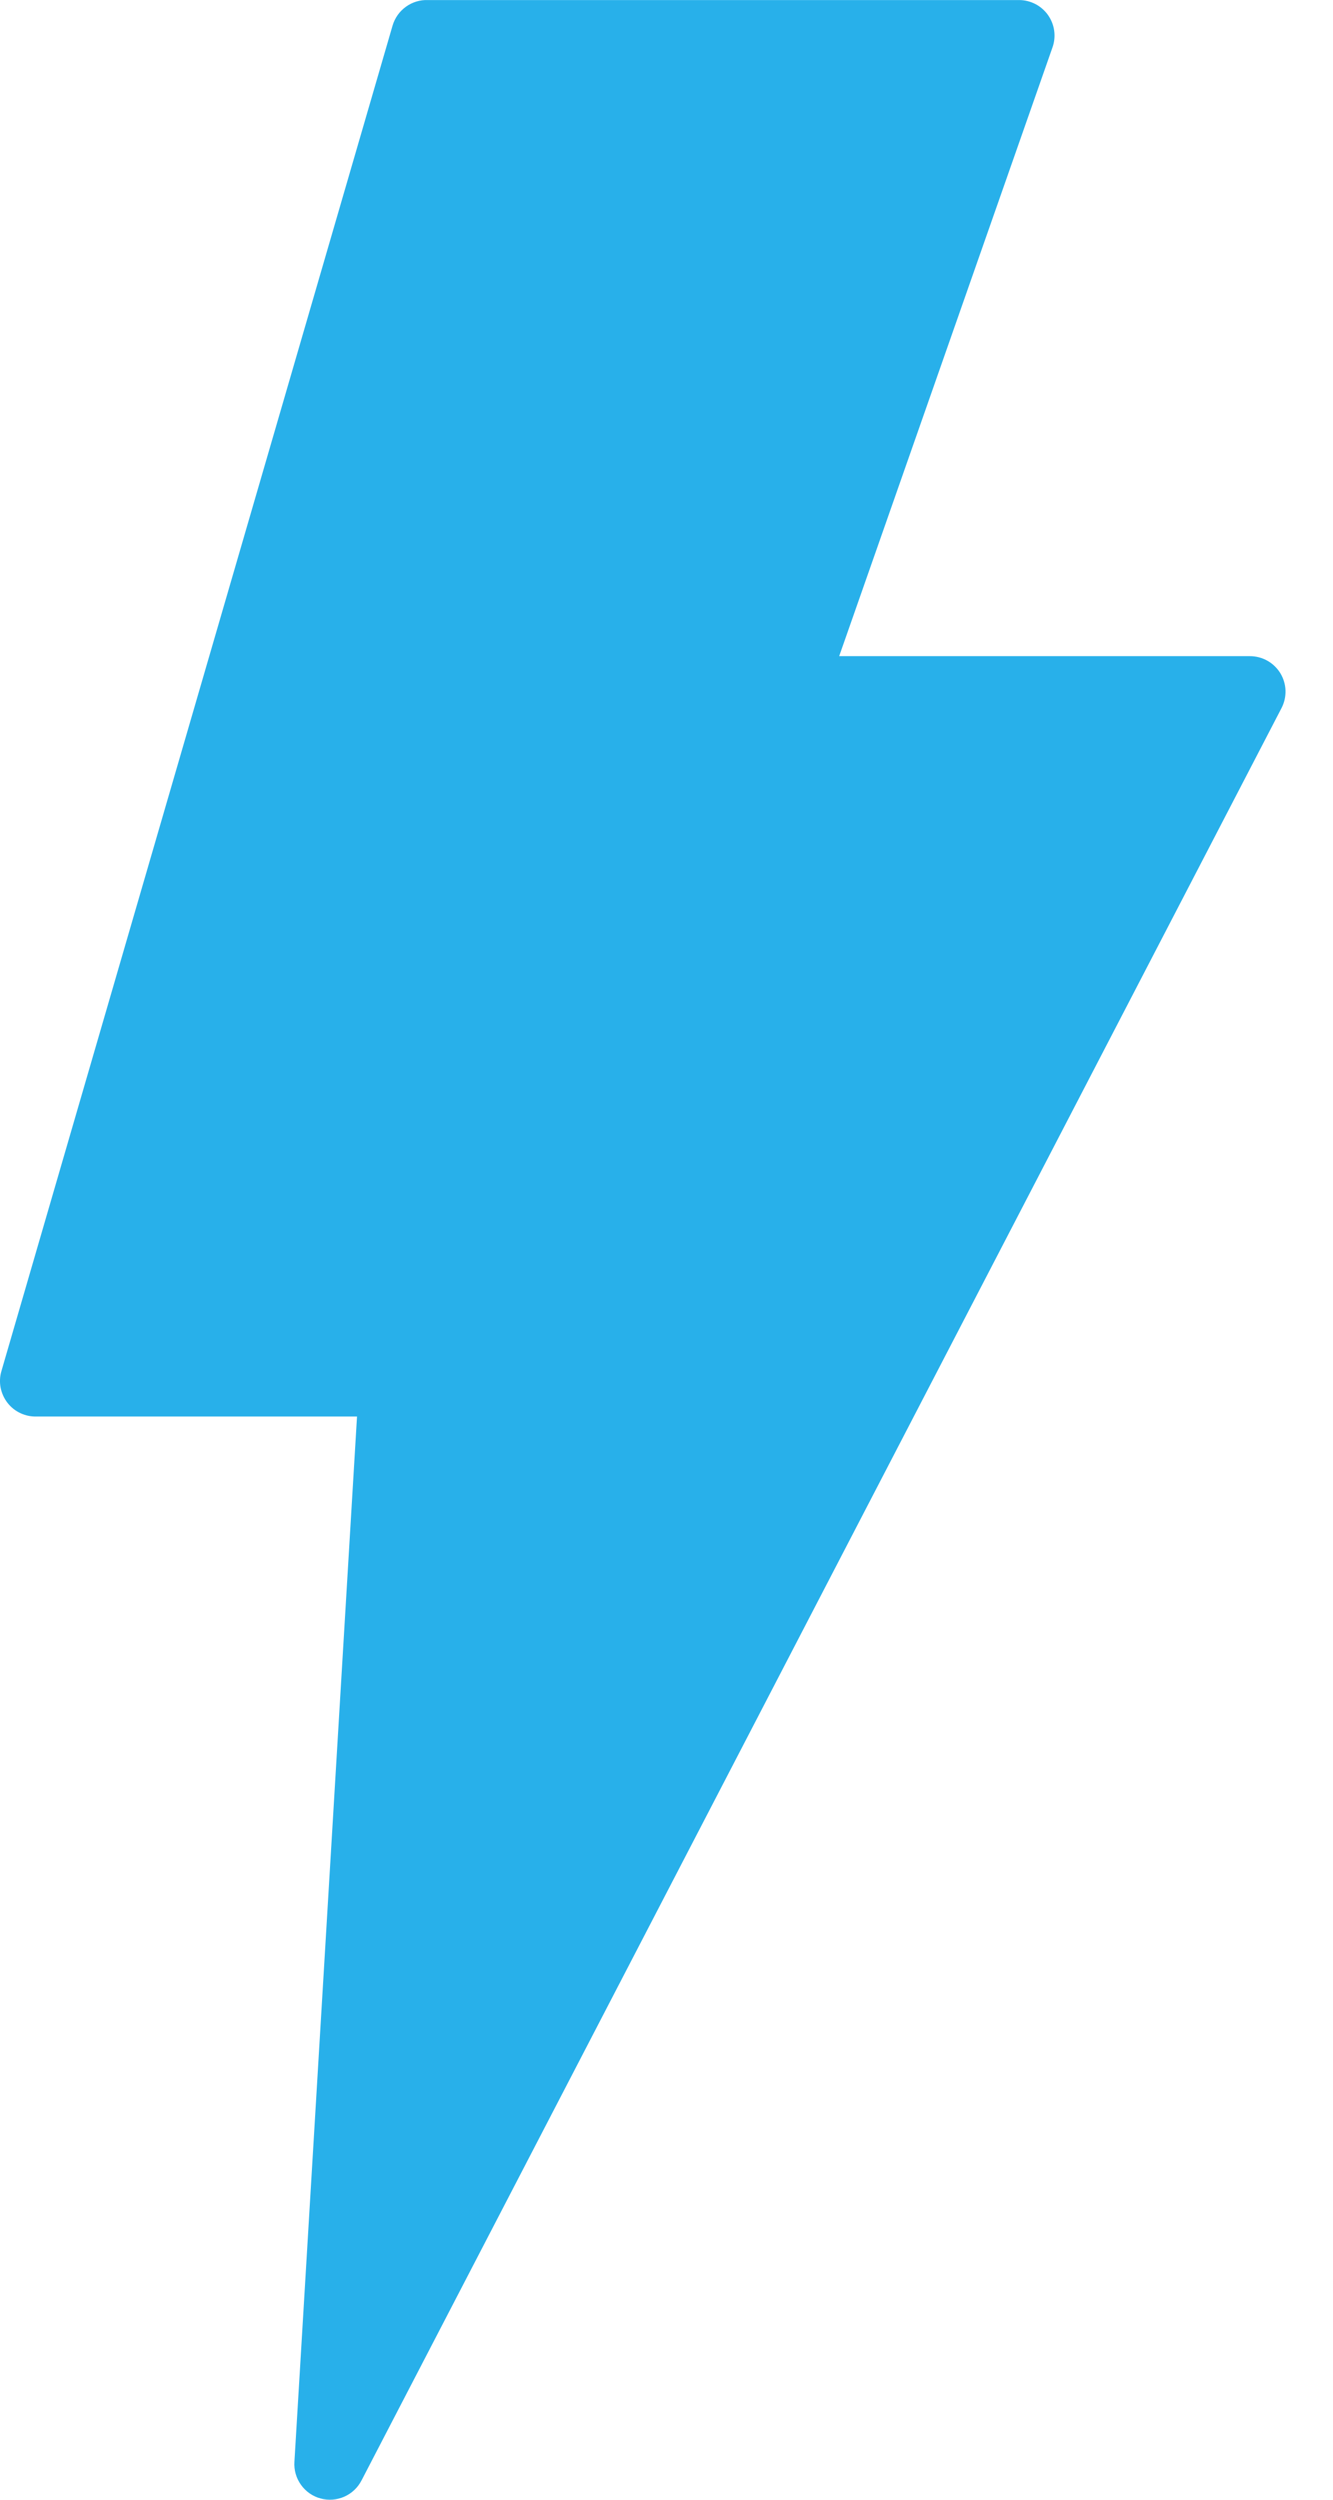 <svg width="24" height="45" viewBox="0 0 24 45" fill="none" xmlns="http://www.w3.org/2000/svg">
<path id="Vector" d="M22.478 11.812H15.109L18.95 0.852C18.984 0.756 18.994 0.653 18.98 0.552C18.966 0.451 18.928 0.355 18.869 0.271C18.81 0.188 18.732 0.12 18.642 0.073C18.551 0.026 18.451 0.001 18.349 0.001H7.708C7.565 -0.005 7.425 0.037 7.309 0.121C7.193 0.204 7.108 0.324 7.068 0.461L0.026 24.681C-0.003 24.778 -0.008 24.881 0.011 24.981C0.031 25.081 0.073 25.174 0.136 25.255C0.198 25.335 0.279 25.399 0.371 25.441C0.463 25.484 0.564 25.504 0.666 25.5H6.428L5.301 44.316C5.291 44.463 5.332 44.61 5.418 44.73C5.503 44.851 5.628 44.938 5.77 44.977C5.912 45.016 6.064 45.005 6.199 44.945C6.334 44.885 6.444 44.781 6.511 44.649L23.073 12.747C23.124 12.649 23.148 12.54 23.145 12.43C23.141 12.32 23.109 12.213 23.052 12.119C22.994 12.025 22.914 11.948 22.818 11.894C22.722 11.84 22.613 11.812 22.503 11.812H22.478Z" fill="#28B0EA"/>
</svg>
